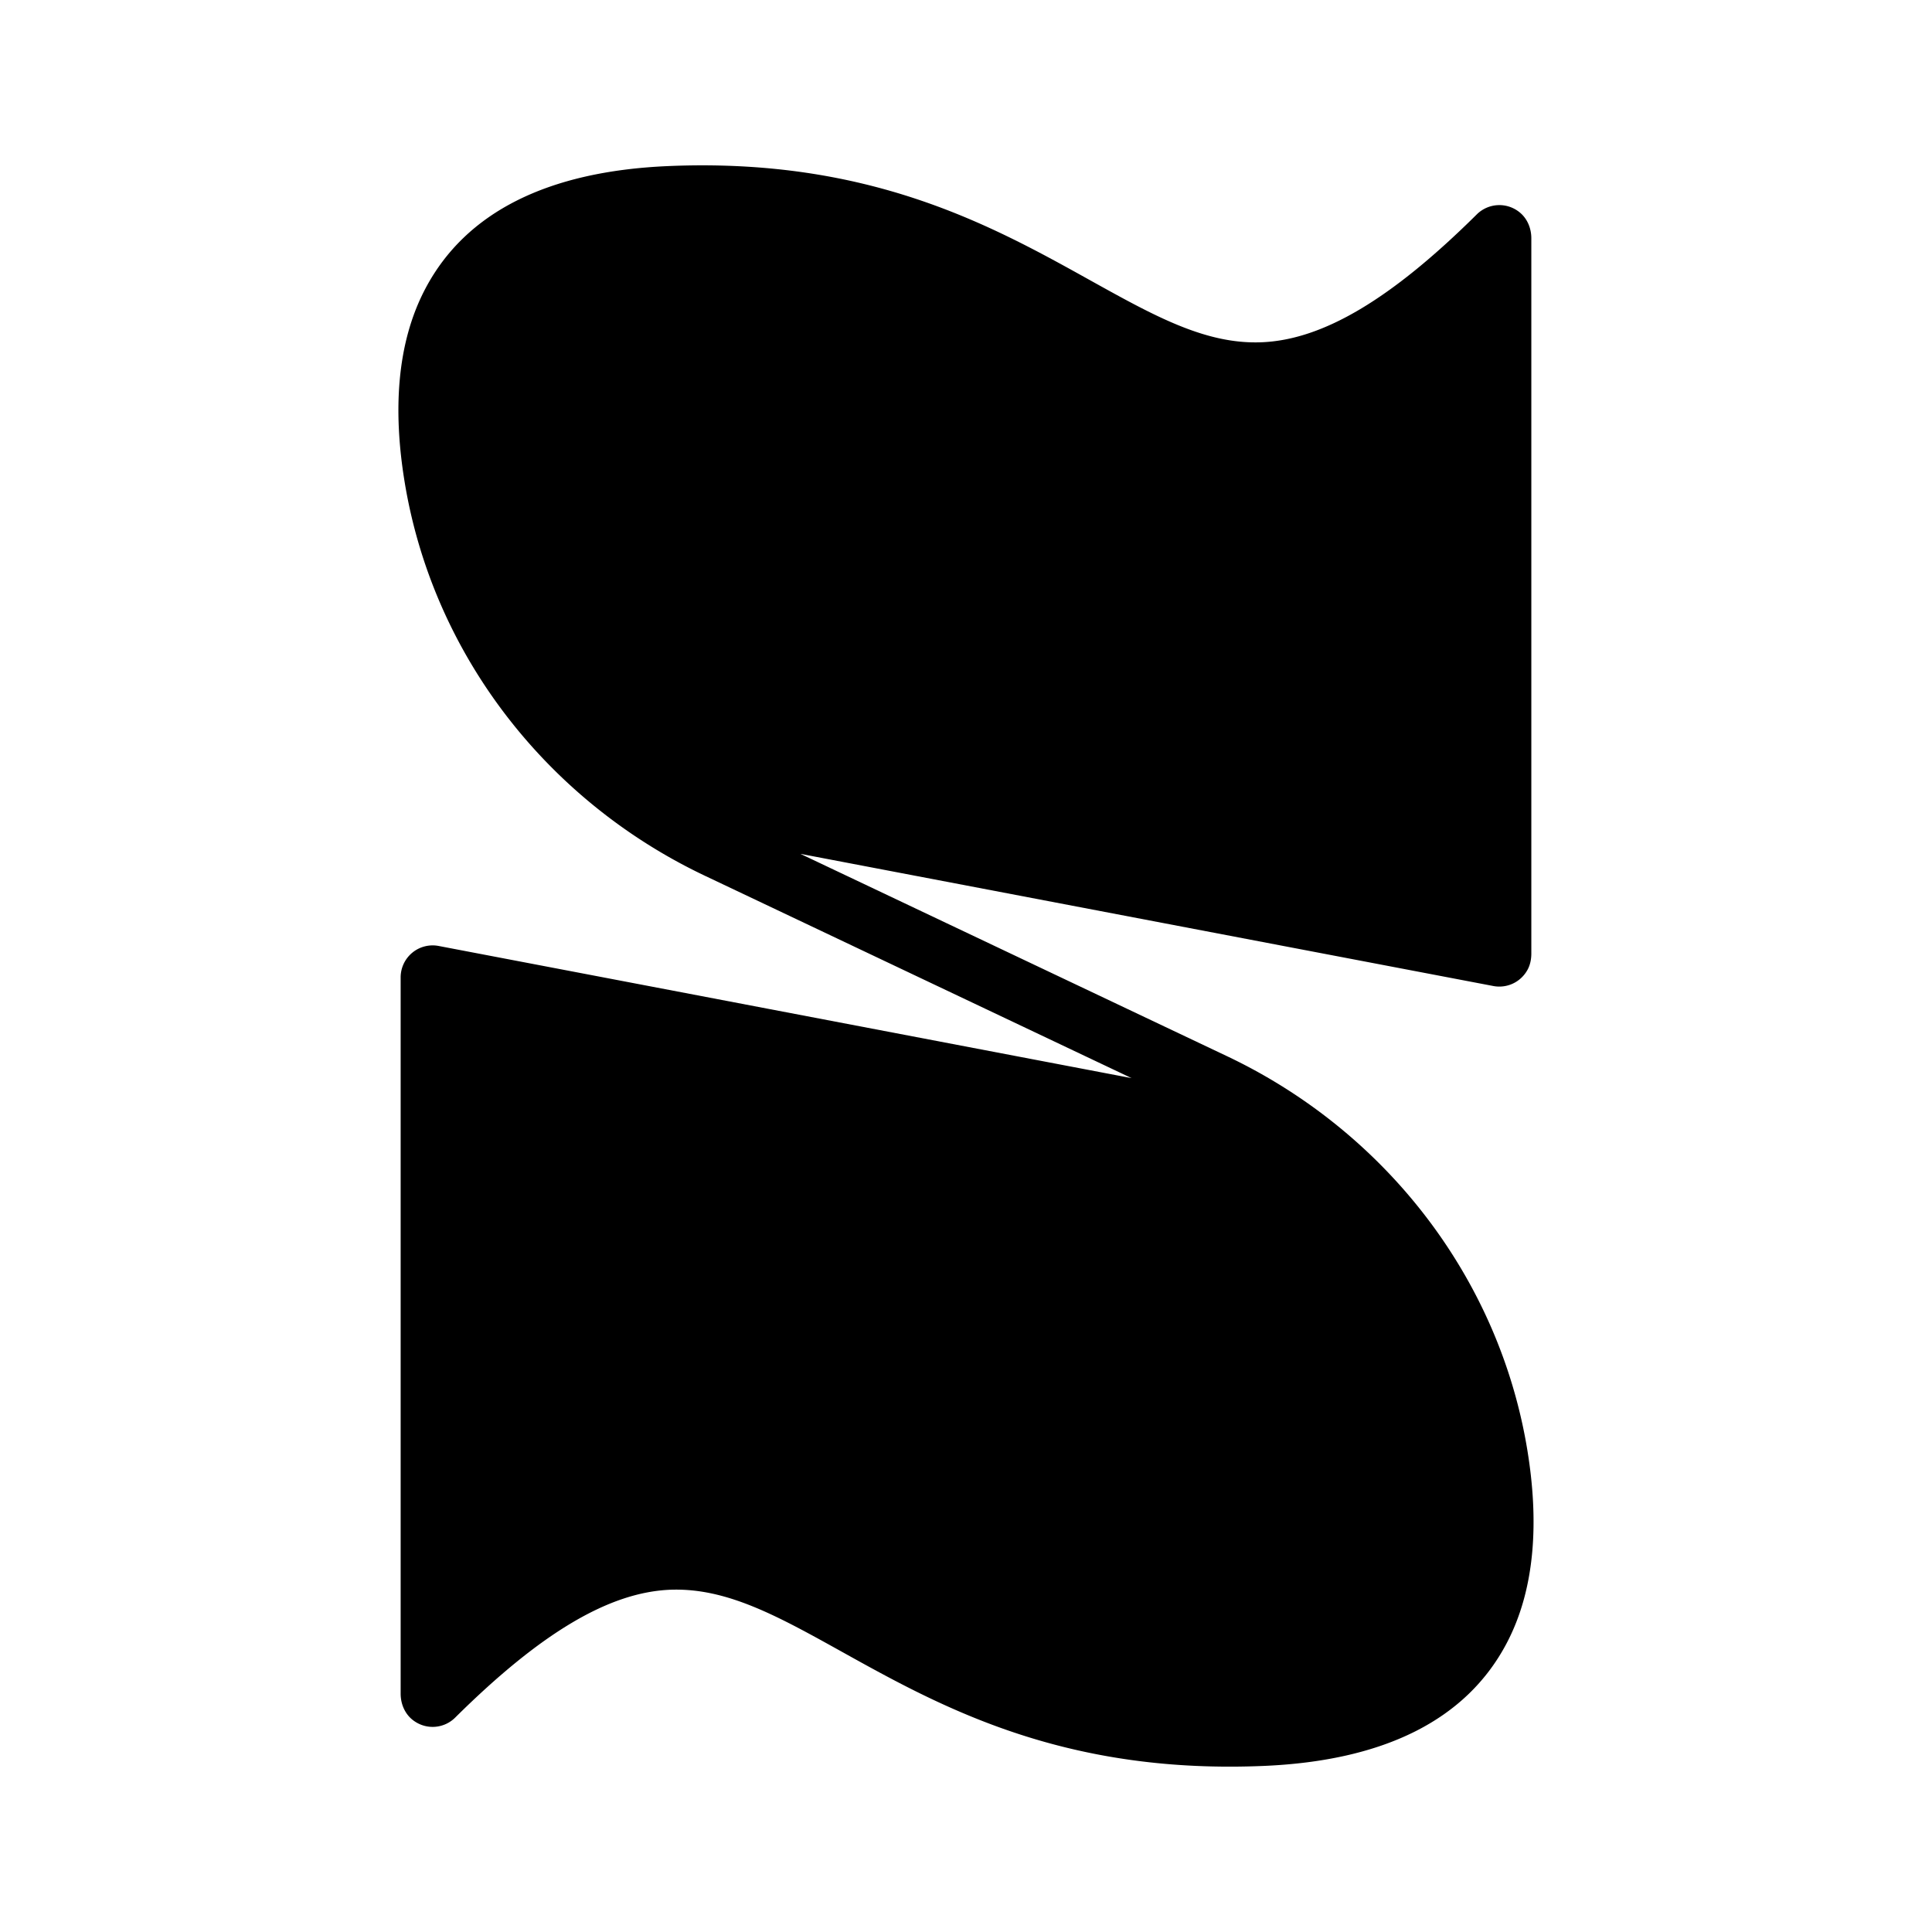 <?xml version="1.0" encoding="UTF-8"?>
<svg data-bbox="164.972 68.465 470.038 663.065" viewBox="0 0 800 800" xmlns="http://www.w3.org/2000/svg" data-type="shape">
    <g>
        <path d="M508.07 437.34c-74.04-35.12-176.64-83.78-176.64-83.78l286.94 54.73c.82.16 1.65.23 2.48.23 4.59 0 9.04-2.39 11.53-6.71 1.22-2.1 1.71-4.56 1.71-6.99V98.66c0-4.18-1.71-8.3-5.01-10.87a13.276 13.276 0 0 0-17.57.98c-35.48 35.18-63.85 52.01-89.27 52.96-23.09.87-44.18-10.86-70.86-25.69-40.71-22.64-91.37-50.82-174.68-47.27-49.95 2.13-83.74 19.11-100.43 50.49-12.36 23.24-13.37 51.63-8.79 79.88 11.6 71.62 58.89 132.42 124.44 163.51 74.04 35.12 176.64 83.78 176.64 83.78L181.62 391.7c-3.86-.74-7.88.29-10.92 2.81s-4.8 6.26-4.8 10.21v296.61c0 4.19 1.72 8.31 5.03 10.89 5.46 4.25 12.91 3.6 17.54-.99 35.48-35.18 63.85-52.01 89.27-52.96 23.18-.81 44.18 10.86 70.86 25.69 38.36 21.33 85.54 47.57 160.55 47.57 4.6 0 9.32-.1 14.13-.3 49.95-2.13 83.74-19.11 100.43-50.49 12.36-23.23 13.37-51.62 8.8-79.86-11.59-71.64-58.88-132.45-124.44-163.54"/>
    </g>
</svg>
